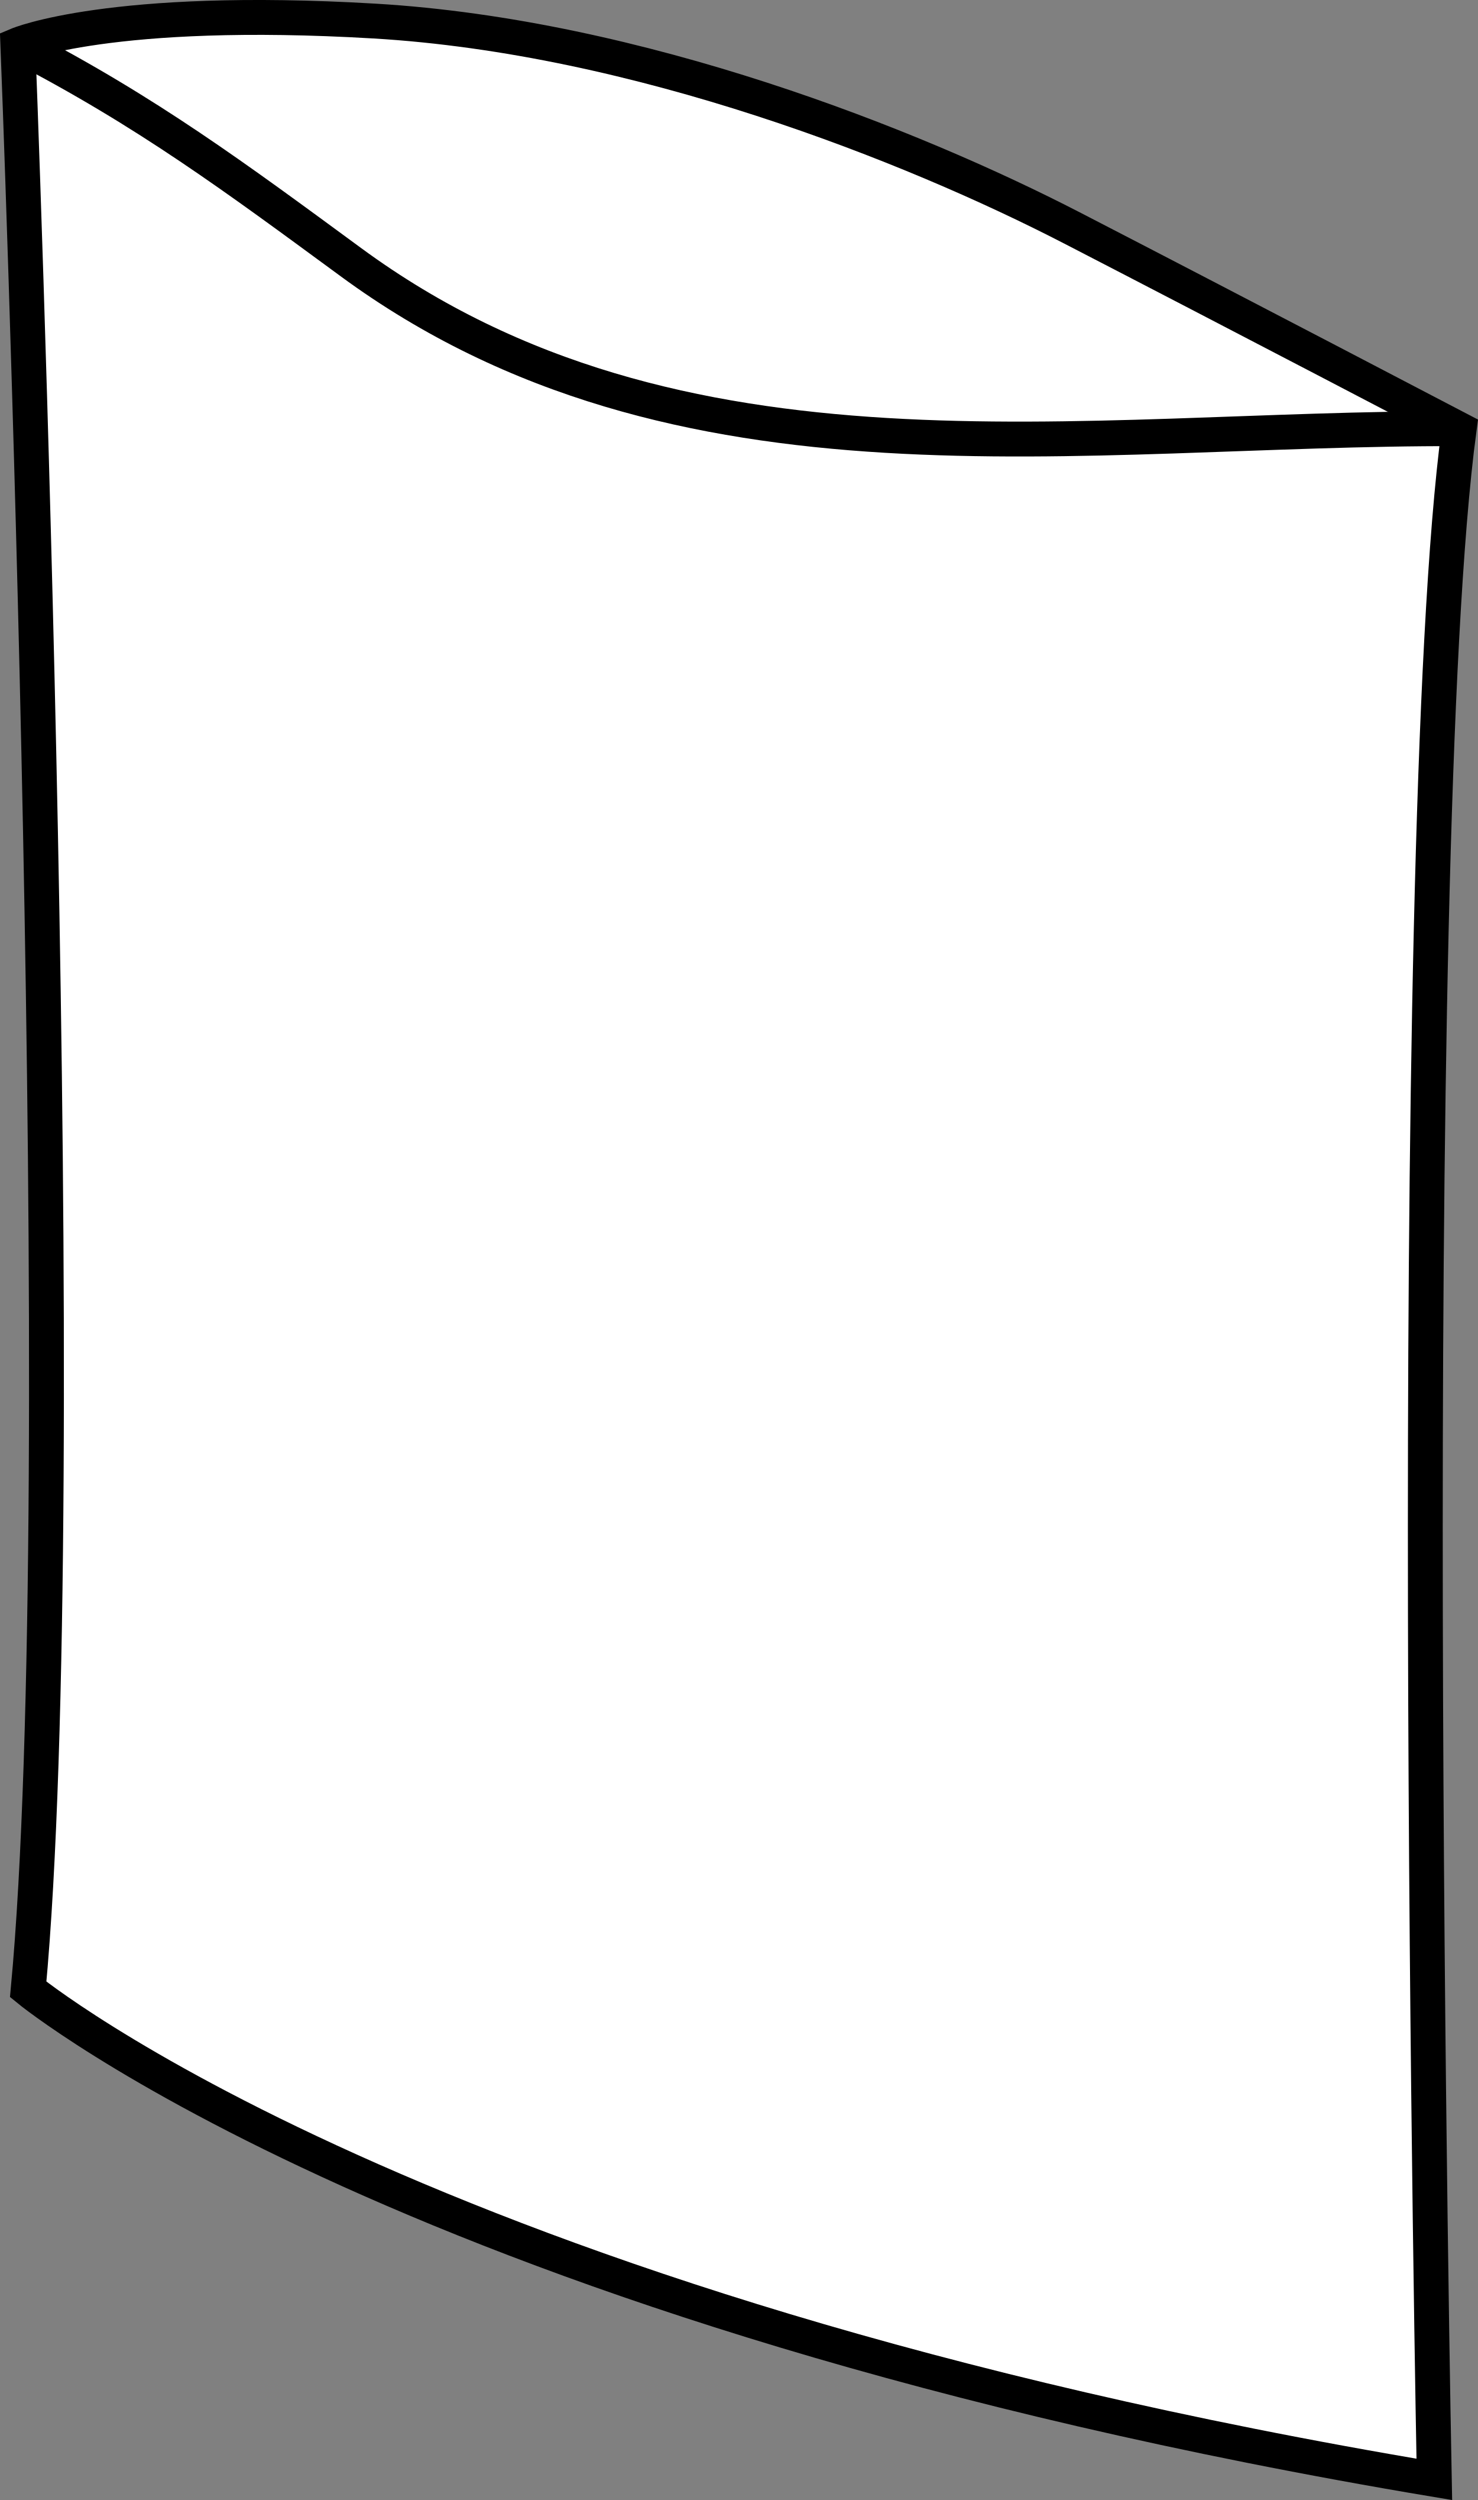<?xml version="1.0" encoding="iso-8859-1"?>
<!-- Generator: Adobe Illustrator 28.1.0, SVG Export Plug-In . SVG Version: 6.00 Build 0)  -->
<svg version="1.1" id="image" xmlns="http://www.w3.org/2000/svg" xmlns:xlink="http://www.w3.org/1999/xlink" x="0px" y="0px"
	 width="33.925px" height="57.349px" viewBox="0 0 33.925 57.349" enable-background="new 0 0 33.925 57.349"
	 xml:space="preserve">
<rect x="0" y="0" width="33.925" height="57.349" fill="#808080" stroke="none"/>
<g id="web_image">
	<path fill="#FFFFFF" stroke="#000000" stroke-width="0.8" stroke-miterlimit="10" d="M0.41,1.028
		c0,0,1.304,33.223,0.237,44.606c0,0,8.916,7.328,32.275,11.24c0,0-0.735-37.302,0.569-47.025
		c0,0-5.217-2.727-8.893-4.624S14.639,0.839,8.592,0.483S0.41,1.028,0.41,1.028z"/>
	<path fill="none" stroke="#000000" stroke-width="0.8" stroke-miterlimit="10" d="M0.41,1.028
		c2.961,1.53,5.004,3.049,7.65,4.99c7.532,5.525,16.724,3.788,25.431,3.816"/>
</g>
</svg>
